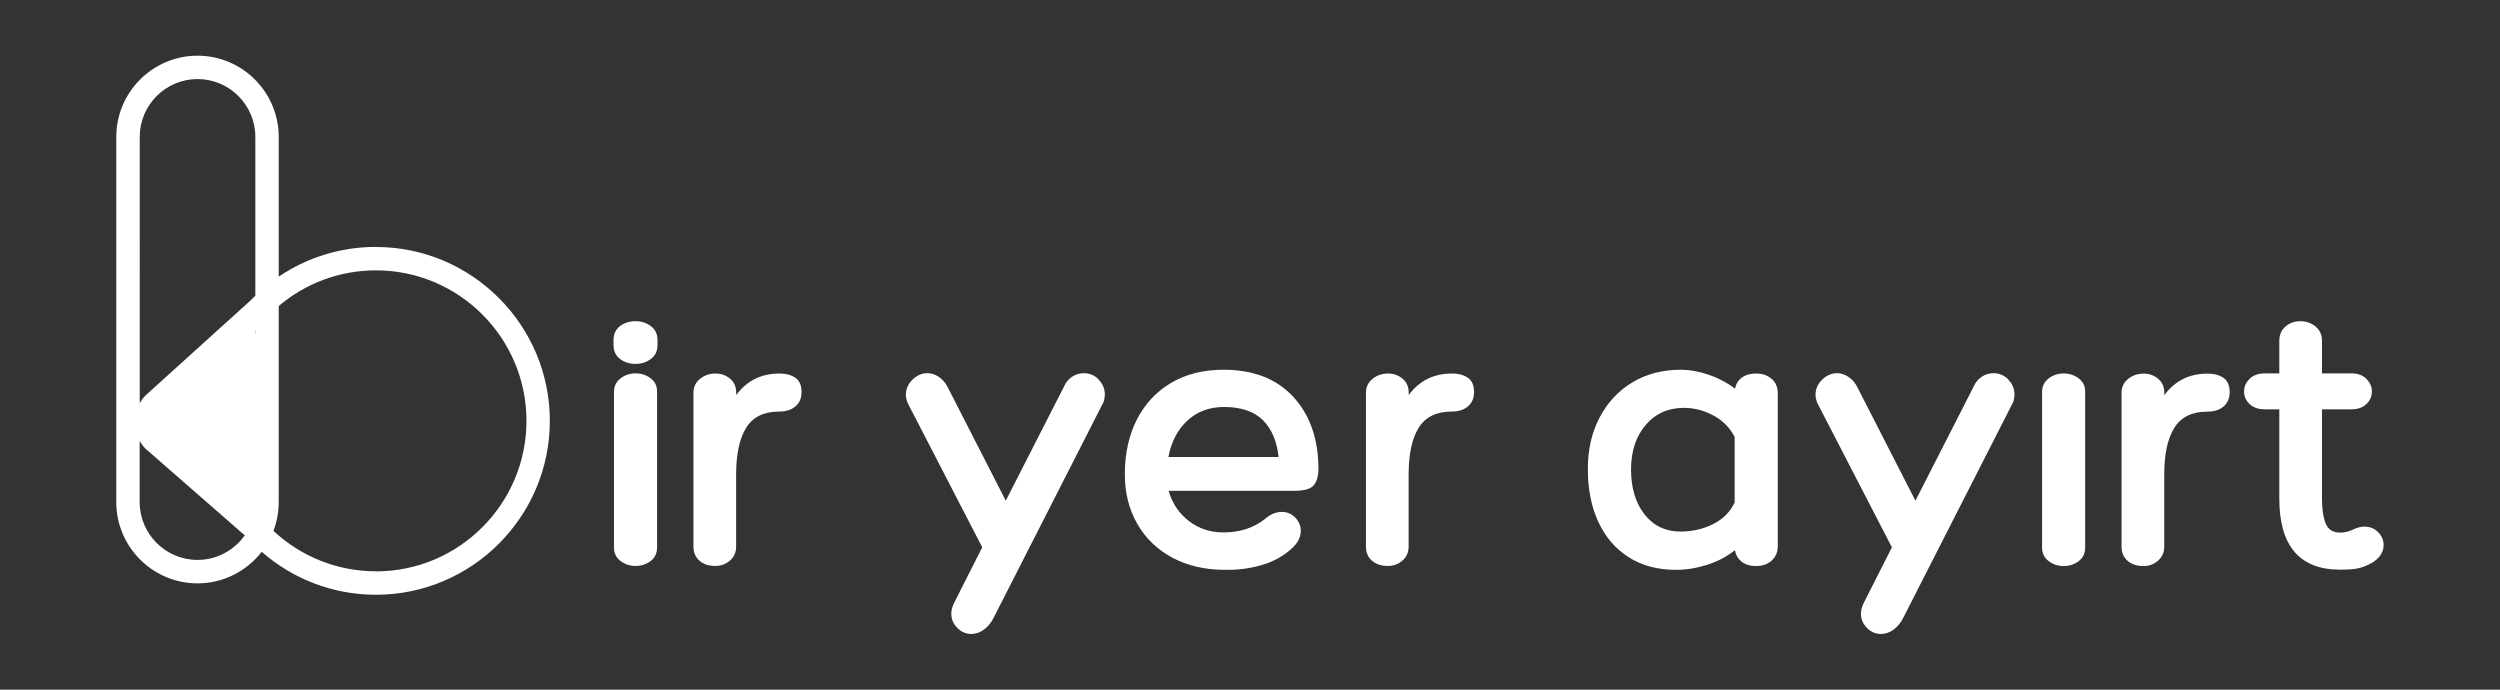 <?xml version="1.0" encoding="UTF-8"?>
<svg id="Layer_1" data-name="Layer 1" xmlns="http://www.w3.org/2000/svg" viewBox="0 0 290 80">
  <rect x="0" y="0" width="290" height="80" fill="#333333" stroke="none"/>
  <defs>
    <style>
      .cls-1 {
        fill: #fff;
      }
    </style>
  </defs>
  <path class="cls-1" d="m43.61,28.64c-4.17,0-8.05,1.27-11.28,3.45V15.88c0-5.19-4.23-9.42-9.42-9.42s-9.42,4.23-9.42,9.42v42.37c0,5.19,4.23,9.42,9.42,9.42,3.03,0,5.72-1.44,7.45-3.66,3.55,3.1,8.18,4.98,13.25,4.98,11.12,0,20.17-9.05,20.17-20.17s-9.05-20.17-20.17-20.17Zm-14.03,9.79s.02-.04.04-.05v.5l-.04-.45Zm-6.67-29.26c3.7,0,6.71,3.01,6.71,6.71v18.42c-.18.17-.35.35-.52.52l-12.23,11.06c-.26.27-.48.57-.66.88V15.88c0-3.7,3.01-6.71,6.71-6.71Zm0,55.78c-3.7,0-6.71-3.01-6.71-6.71v-7.09c.18.31.4.61.66.88l11.53,10.07c-1.22,1.72-3.22,2.85-5.48,2.85Zm20.7,1.32c-4.59,0-8.77-1.78-11.89-4.69.39-1.04.61-2.16.61-3.33v-22.75c3.04-2.58,6.98-4.14,11.28-4.14,9.63,0,17.46,7.83,17.46,17.46s-7.83,17.46-17.46,17.46Zm31.89-24.63c-.51.38-1.1.57-1.78.57s-1.3-.19-1.8-.57c-.5-.38-.75-.92-.75-1.62v-.57c0-.7.25-1.24.75-1.62.5-.38,1.1-.57,1.8-.57s1.26.19,1.78.57c.51.38.77.92.77,1.62v.57c0,.7-.26,1.24-.77,1.62Zm-3.51,2.24c.51-.38,1.09-.57,1.73-.57s1.26.19,1.75.57c.5.38.75.89.75,1.54v18.08c0,.67-.25,1.2-.75,1.58-.5.38-1.08.57-1.75.57s-1.22-.19-1.73-.57c-.51-.38-.77-.91-.77-1.58v-18.03c0-.67.26-1.2.77-1.58Zm20.31-.04c.45.35.68.89.68,1.62s-.23,1.26-.7,1.67c-.47.41-1.1.61-1.89.61-1.78,0-3.06.63-3.84,1.89-.78,1.26-1.16,3.07-1.16,5.44v8.34c0,.64-.23,1.18-.7,1.6-.47.42-1.04.64-1.71.64-.76,0-1.38-.2-1.84-.61-.47-.41-.7-.95-.7-1.62v-17.86c0-.67.26-1.21.77-1.62.51-.41,1.1-.61,1.78-.61s1.21.2,1.69.59.72.94.72,1.65v.26c1.23-1.67,2.9-2.5,5-2.5.82,0,1.45.18,1.91.53Zm35.14.2c.48.48.72,1.06.72,1.73,0,.23-.04.51-.13.83l-12.81,25.14c-.29.56-.67.99-1.12,1.32-.45.32-.93.48-1.43.48-.61,0-1.16-.23-1.62-.7-.47-.47-.7-1.02-.7-1.67,0-.32.09-.69.26-1.1l3.33-6.58-8.64-16.72c-.15-.38-.22-.7-.22-.97,0-.67.26-1.26.77-1.76.51-.5,1.09-.75,1.73-.75.47,0,.91.15,1.34.44.42.29.75.67.99,1.14l6.76,13.21,6.76-13.25c.2-.47.51-.84.92-1.12.41-.28.88-.42,1.4-.42.64,0,1.21.24,1.69.72Zm19.28,16.17c.64-.56,1.3-.83,1.97-.83.61,0,1.13.22,1.56.66.42.44.64.95.64,1.54,0,.67-.29,1.3-.88,1.89-.97.94-2.14,1.62-3.53,2.04-1.39.42-2.86.62-4.41.59-2.28,0-4.3-.47-6.06-1.4-1.75-.94-3.12-2.24-4.08-3.93-.97-1.68-1.45-3.6-1.45-5.77,0-2.4.47-4.51,1.4-6.34.94-1.83,2.27-3.25,3.99-4.26,1.73-1.01,3.74-1.51,6.06-1.51,3.45,0,6.14,1.04,8.07,3.12,1.93,2.08,2.91,4.84,2.94,8.29,0,.88-.18,1.54-.53,1.97-.35.44-1.1.66-2.24.66h-14.61c.41,1.43,1.18,2.6,2.33,3.49,1.14.89,2.49,1.34,4.04,1.34,1.87,0,3.47-.51,4.78-1.54Zm-8.99-11.41c-1.14,1.05-1.87,2.46-2.19,4.21h12.77c-.18-1.81-.78-3.23-1.8-4.26-1.02-1.02-2.53-1.54-4.52-1.54-1.7,0-3.12.53-4.26,1.58Zm32.58-4.96c.45.35.68.89.68,1.62s-.23,1.26-.7,1.67c-.47.41-1.1.61-1.89.61-1.78,0-3.06.63-3.84,1.89-.78,1.26-1.16,3.07-1.16,5.44v8.34c0,.64-.23,1.18-.7,1.6-.47.42-1.04.64-1.71.64-.76,0-1.38-.2-1.84-.61-.47-.41-.7-.95-.7-1.62v-17.86c0-.67.26-1.21.77-1.62.51-.41,1.1-.61,1.78-.61s1.21.2,1.69.59.72.94.72,1.65v.26c1.23-1.67,2.9-2.5,5-2.5.82,0,1.45.18,1.91.53Zm35.21.11c.47.42.7.97.7,1.65v17.77c0,.67-.23,1.22-.7,1.65-.47.42-1.07.64-1.8.64s-1.27-.17-1.69-.5c-.42-.34-.68-.78-.77-1.34-.97.76-2.06,1.33-3.27,1.71-1.21.38-2.41.57-3.58.57-2.11,0-3.93-.48-5.46-1.45-1.54-.97-2.71-2.33-3.53-4.08-.82-1.76-1.23-3.8-1.23-6.14s.45-4.25,1.36-5.99c.91-1.74,2.17-3.1,3.8-4.08,1.62-.98,3.5-1.47,5.64-1.47.99,0,2.06.19,3.18.57,1.13.38,2.16.92,3.09,1.62.12-.56.39-.99.81-1.29.42-.31.97-.46,1.65-.46.73,0,1.33.21,1.8.64Zm-6.78,16.83c1.16-.58,1.98-1.42,2.48-2.5v-7.59c-.53-1.05-1.34-1.88-2.44-2.48-1.1-.6-2.25-.9-3.44-.9-1.84,0-3.33.67-4.45,2-1.13,1.33-1.69,3.05-1.69,5.16s.53,3.91,1.58,5.22c1.05,1.32,2.44,1.97,4.17,1.97,1.37,0,2.64-.29,3.8-.88Zm34.22-16.74c.48.48.72,1.06.72,1.73,0,.23-.04.51-.13.83l-12.81,25.14c-.29.56-.67.99-1.12,1.32-.45.32-.93.48-1.43.48-.61,0-1.16-.23-1.62-.7-.47-.47-.7-1.02-.7-1.67,0-.32.09-.69.26-1.1l3.33-6.58-8.64-16.72c-.15-.38-.22-.7-.22-.97,0-.67.26-1.26.77-1.76.51-.5,1.09-.75,1.73-.75.47,0,.91.15,1.34.44.42.29.75.67.99,1.14l6.76,13.21,6.76-13.25c.2-.47.51-.84.92-1.12.41-.28.88-.42,1.4-.42.64,0,1.21.24,1.69.72Zm4.69-.15c.51-.38,1.09-.57,1.73-.57s1.26.19,1.75.57c.5.38.75.89.75,1.54v18.08c0,.67-.25,1.2-.75,1.58-.5.38-1.08.57-1.75.57s-1.22-.19-1.73-.57c-.51-.38-.77-.91-.77-1.58v-18.03c0-.67.26-1.2.77-1.58Zm20.31-.04c.45.35.68.89.68,1.62s-.23,1.26-.7,1.67c-.47.41-1.1.61-1.89.61-1.78,0-3.06.63-3.84,1.89-.78,1.26-1.16,3.07-1.16,5.44v8.34c0,.64-.23,1.18-.7,1.6-.47.42-1.04.64-1.71.64-.76,0-1.38-.2-1.84-.61-.47-.41-.7-.95-.7-1.62v-17.86c0-.67.26-1.21.77-1.62.51-.41,1.1-.61,1.78-.61s1.21.2,1.69.59.72.94.72,1.65v.26c1.23-1.67,2.9-2.5,5-2.5.82,0,1.45.18,1.91.53Zm16.34,17.24c.61,0,1.13.21,1.56.64.42.42.64.93.64,1.51,0,.41-.12.8-.37,1.16-.25.37-.61.68-1.07.94-.61.32-1.16.53-1.65.61-.48.09-1.13.13-1.95.13-4.71,0-7.06-2.75-7.06-8.25v-10.35h-1.67c-.76,0-1.35-.2-1.78-.61-.42-.41-.64-.89-.64-1.45s.21-1.05.64-1.47c.42-.42,1.02-.64,1.78-.64h1.67v-3.77c0-.7.24-1.26.72-1.67.48-.41,1.06-.61,1.73-.61s1.26.21,1.75.61c.5.41.75.97.75,1.67v3.77h3.42c.73,0,1.31.21,1.73.64.42.42.64.91.64,1.47s-.21,1.04-.64,1.45c-.42.41-1,.61-1.73.61h-3.42v10.35c0,1.2.14,2.16.42,2.87.28.72.84,1.08,1.69,1.08.47,0,.94-.1,1.4-.31.53-.26,1.01-.39,1.45-.39Z"/>
</svg>